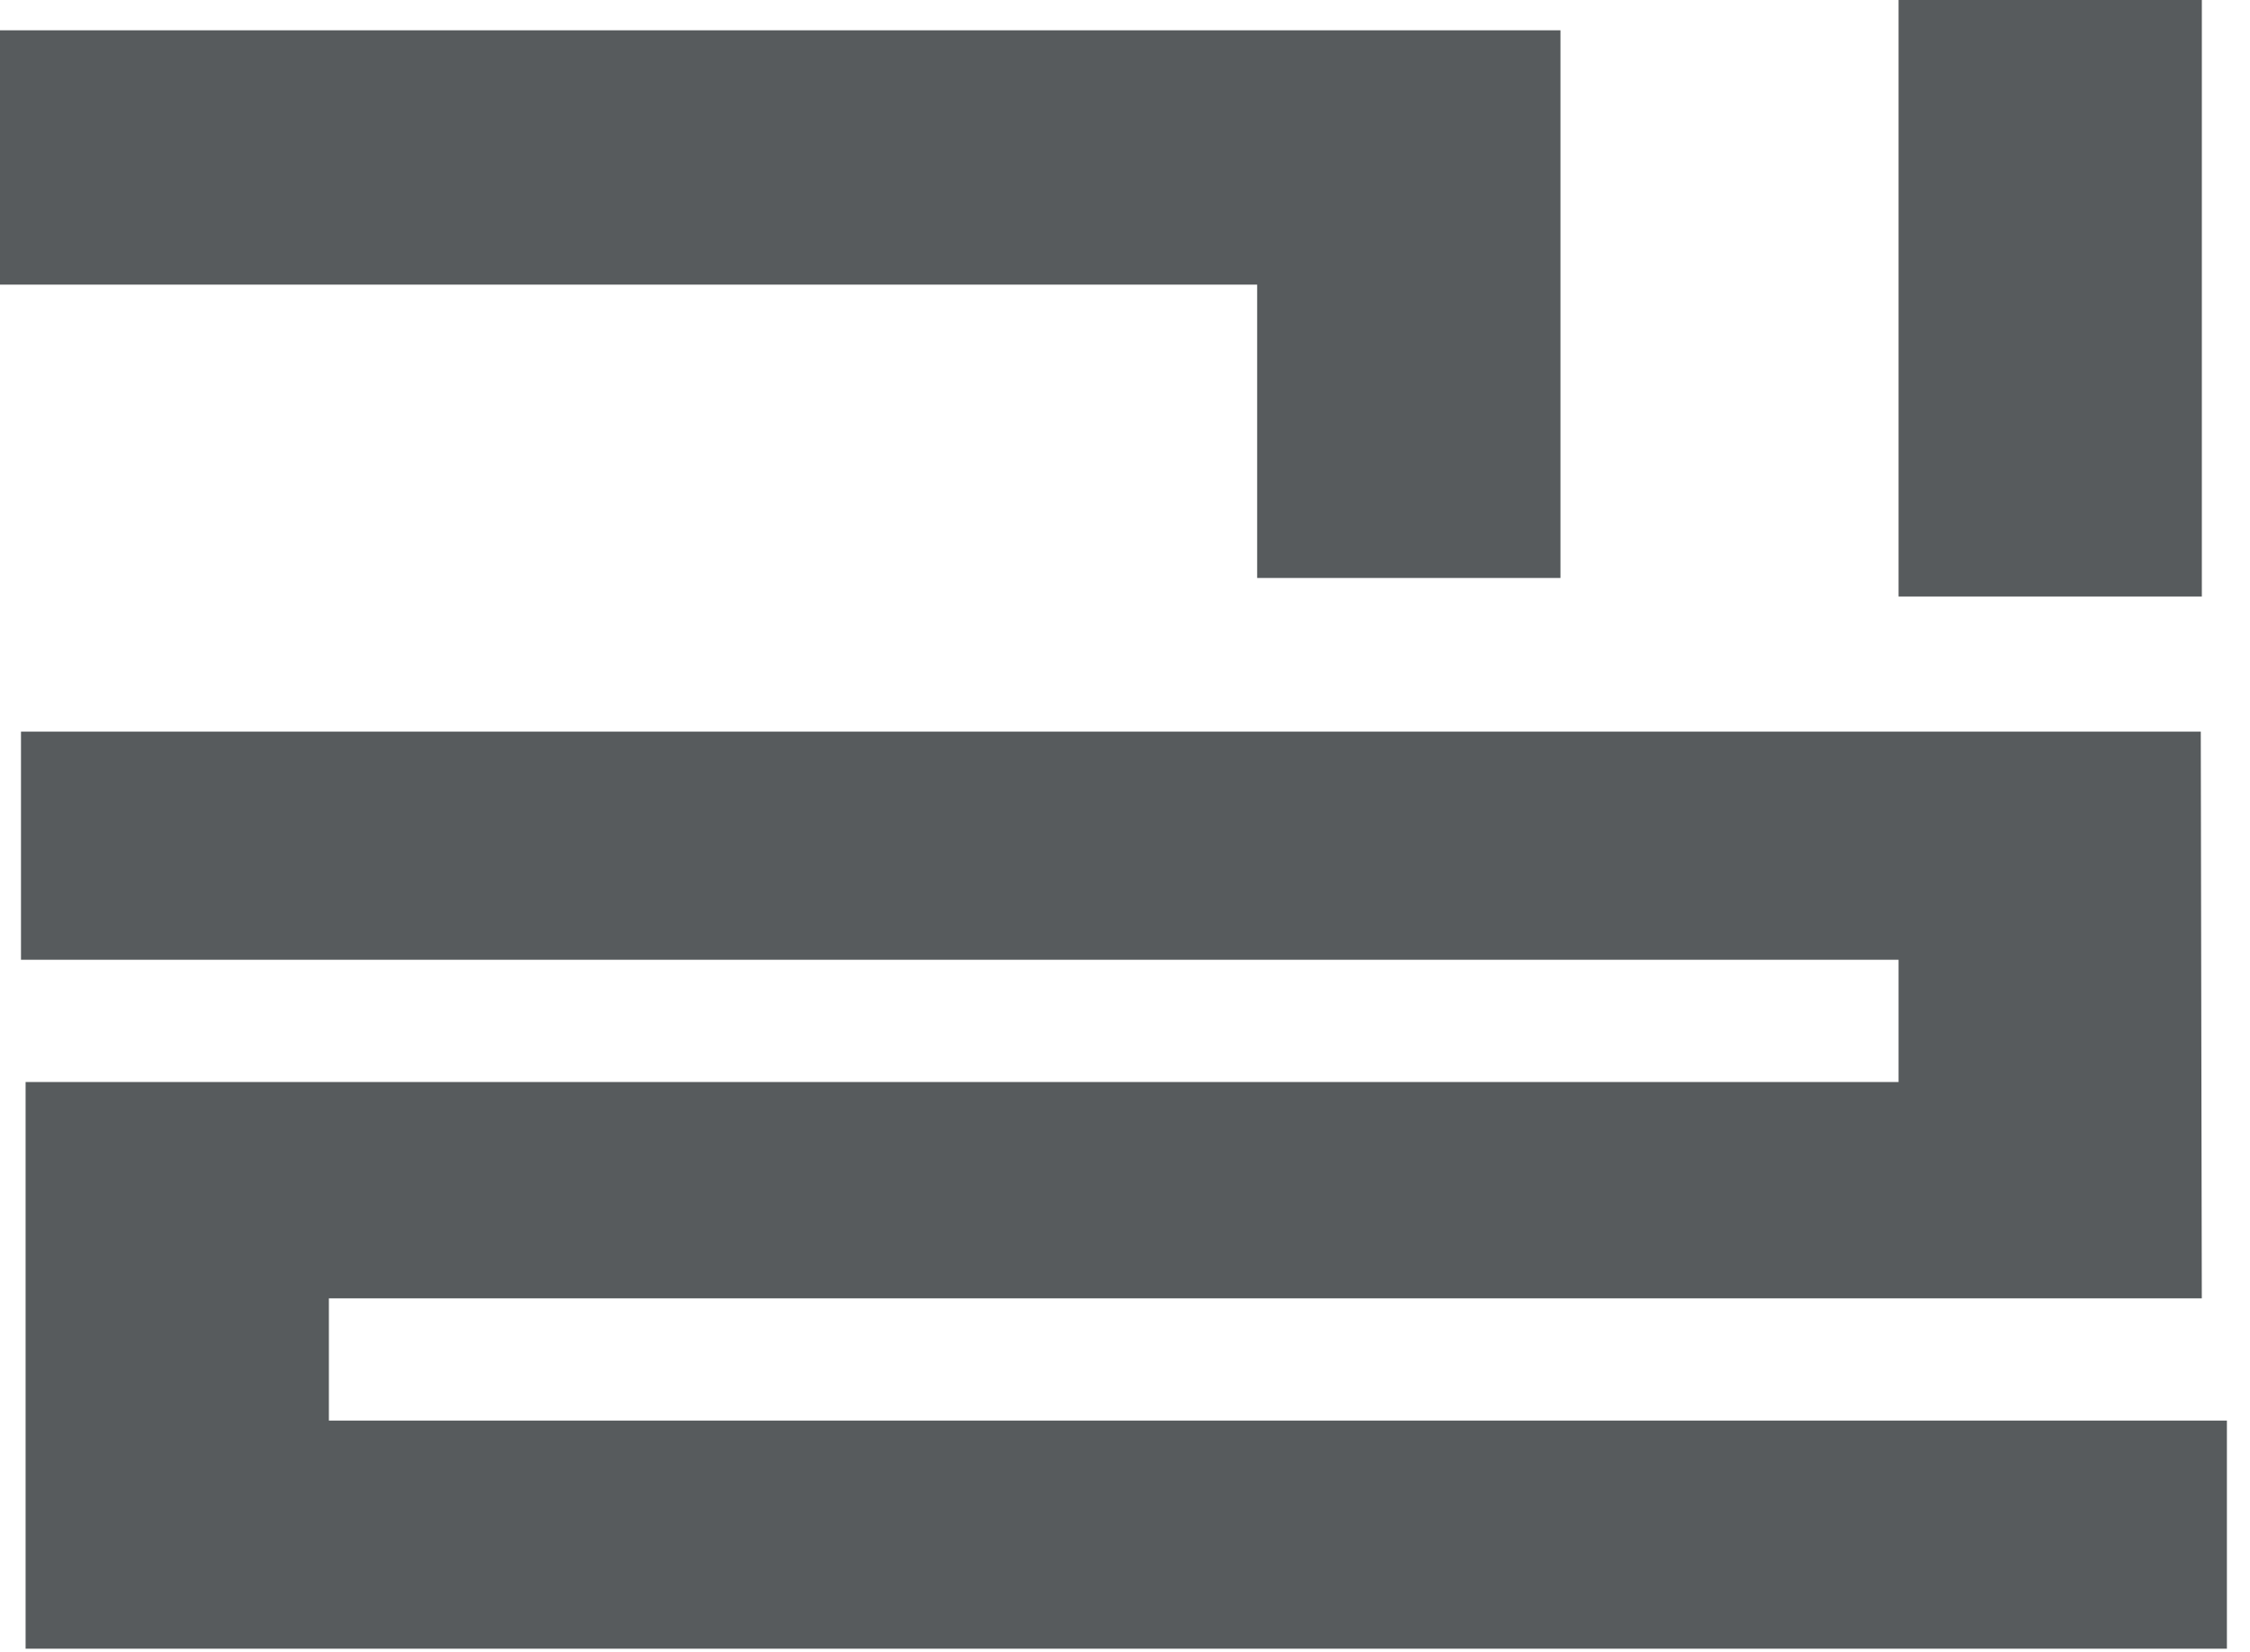 <svg width="64" height="47" viewBox="0 0 64 47" fill="none" xmlns="http://www.w3.org/2000/svg">
<path d="M35.759 16.444H44.386V0.862H0V8.098H35.759V16.444Z" fill="#575B5D"/>
<path d="M62.63 0H54.003V16.971H62.63V0Z" fill="#575B5D"/>
<path d="M9.355 40.418V36.939H62.629L62.6 20.816H0.597V27.306H54.003V30.785H0.728V46.908H63.343V40.418H9.355Z" fill="#575B5D"/>
</svg>
